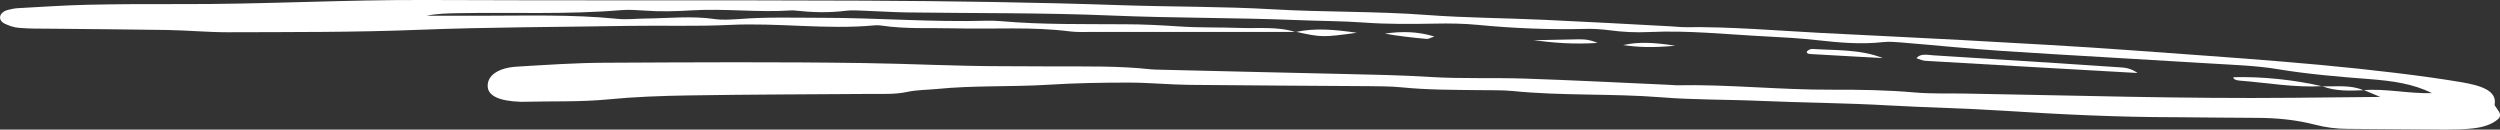 <?xml version="1.0" encoding="UTF-8"?>
<svg id="Layer_2" xmlns="http://www.w3.org/2000/svg" viewBox="0 0 231.86 12.02">
  <rect x="0" y="0" width="231.86" height="12.02" fill="#333333" stroke="none"/>
  <defs>
    <style>
      .cls-1 {
        fill: #fff;
      }
    </style>
  </defs>
  <g id="a">
    <g>
      <path class="cls-1" d="M219.19,8.36c2.1-.16,4.12.33,6.36.28-1.74-.88-3.71-1.14-5.74-1.3-2.89-.22-5.76-.46-8.59-.93-1.98-.33-4.1-.39-6.17-.52-6.42-.4-12.86-.74-19.27-1.16-3.19-.21-6.36-.54-9.54-.8-.51-.04-1.05-.08-1.55-.03-2.1.24-4.14.05-6.2-.18-1.53-.17-3.09-.26-4.64-.34-3.63-.18-7.23-.58-10.89-.41-1.25.06-2.49,0-3.73-.17-.7-.09-1.45-.14-2.17-.12-3.34.08-6.66-.05-9.96-.37-1.34-.13-2.67-.15-4.04-.12-2.18.04-4.4.06-6.56-.1-2.08-.15-4.16-.14-6.24-.23-5.72-.23-11.47-.18-17.17-.42-6.36-.27-12.71-.2-19.06-.29-1.25-.02-2.49-.11-3.74-.15-.62-.02-1.27-.08-1.86,0-1.57.2-3.11.15-4.66-.02-.1,0-.21-.03-.31-.02-3.11.22-6.21-.19-9.32,0-1.45.09-2.9.13-4.37.02-.72-.05-1.47-.1-2.18-.04-4.98.42-10,.19-15,.28-1.02.02-2.03.03-3.04.24h4.96c4.27,0,8.55-.14,12.8.29.8.08,1.66-.02,2.49-.03,2.17-.02,4.34-.27,6.52.05.68.1,1.46.04,2.18,0,2.59-.21,5.18-.12,7.78-.12,5.1,0,10.17.42,15.28.27.41,0,.84,0,1.25.04,3.83.34,7.7.26,11.55.29,1.67,0,3.32.09,4.99.2,1.86.13,3.75.07,5.62.14,1.75.06,3.56-.15,5.2.39l.02-.02h-18.79c-.73,0-1.49.04-2.19-.05-3.51-.45-7.07-.19-10.61-.28-2.29-.06-4.6.08-6.86-.26-.2-.03-.42-.04-.62-.02-4.48.42-8.94-.26-13.43-.04-3.11.15-6.25.04-9.36.09-6.46.11-12.94.11-19.39.36-5.95.24-11.89.21-17.83.23-1.87,0-3.74-.18-5.62-.21-3.65-.06-7.3-.08-10.95-.12-.94,0-1.88,0-2.81-.08-.48-.04-.96-.22-1.34-.41C-.26,1.81-.05,1.12.73.92c.28-.07.59-.14.89-.16,2.18-.12,4.36-.27,6.55-.32,2.81-.06,5.64-.07,8.45-.06C24.34.41,32.04-.04,39.77,0,53.24.06,66.7,0,80.17.06c7.92.04,15.85.15,23.76.42,4.69.16,9.4.11,14.06.38,4.78.28,9.59.17,14.36.53,3.61.27,7.28.28,10.91.45,3.95.18,7.89.4,11.83.61.42.02.83.08,1.25.07,4.19-.05,8.32.31,12.47.53,4.36.23,8.72.42,13.08.66,5.29.3,10.59.57,15.86.96,9.31.69,18.65,1.25,27.8,2.53.91.13,1.82.27,2.72.42,1.8.31,3.34.77,3.09,2.09,0,.06.04.12.08.17.24.39.7.77.21,1.19-.55.48-1.39.74-2.33.84-.81.09-1.66.11-2.49.11-3.03-.01-6.05-.05-9.08-.07-1.06,0-2.04-.13-3.02-.38-1.72-.45-3.56-.64-5.48-.64-2.5,0-5.01-.05-7.51-.06-5.33,0-10.62-.26-15.91-.6-3.52-.23-7.08-.29-10.6-.49-3.95-.23-7.92-.25-11.86-.42-3.12-.14-6.28-.09-9.35-.34-4.56-.36-9.18-.12-13.72-.58-1.02-.1-2.08-.06-3.12-.08-2.4-.03-4.8-.02-7.18-.26-1.02-.1-2.08-.1-3.12-.11-5.52-.04-11.05-.06-16.57-.12-1.87-.02-3.74-.21-5.61-.21-2.5,0-5.01.04-7.49.2-3.43.21-6.88.05-10.3.39-.91.09-1.86.08-2.75.27-1.1.24-2.26.19-3.41.19-5.64.04-11.27.05-16.91.14-2.5.04-5.01.13-7.47.37-2.6.25-5.2.15-7.8.22h-.31c-1.96-.07-2.99-.55-3.03-1.42-.05-1.01.97-1.74,2.73-1.84,2.7-.16,5.4-.35,8.11-.36,8.04-.04,16.08-.09,24.11.03,4.27.06,8.53.29,12.81.29,1.57,0,3.13.01,4.7.02,3.02.01,6.06-.06,9.05.27.2.02.42.02.62.03,5.73.13,11.46.28,17.19.4,2.71.06,5.41.11,8.12.28,2.9.18,5.84.05,8.76.15,4.47.15,8.93.38,13.4.58.21,0,.42.04.62.04,4.81-.1,9.56.43,14.37.41,2.61-.01,5.21.03,7.8.26,1.54.13,3.12.07,4.69.1,10.11.17,20.22.49,30.35.39,2.58-.02,5.16-.05,8.09-.08-.72-.31-1.12-.48-1.52-.64h-.04Z"/>
      <path class="cls-1" d="M198.25,6.77c-6.77-.38-13.23-.75-19.69-1.13-.27-.02-.53-.15-.82-.24.36-.48,1.07-.3,1.56-.27,5.76.35,11.51.73,17.26,1.11.51.03,1.03.07,1.69.53h0Z"/>
      <path class="cls-1" d="M174.62,5.39c-2.25-.13-4.5-.25-6.74-.38-.25-.01-.38-.14-.27-.27.08-.09.32-.21.46-.2,2.23.14,4.53.03,6.55.85Z"/>
      <path class="cls-1" d="M215.43,7.99c-2.62.15-5.12-.31-7.67-.51-.29-.02-.63-.09-.63-.32,2.64-.07,5.63.23,8.28.85h.02v-.02Z"/>
      <path class="cls-1" d="M120.18,2.96c1.82-.38,3.6-.22,5.66.08-3.18.43-3.26.43-5.64-.09l-.02.02h0Z"/>
      <path class="cls-1" d="M148.17,3.98c-2.31.15-4.12-.02-5.95-.25,1.33-.03,2.65-.06,3.98-.08.51,0,1.03-.06,1.97.33Z"/>
      <path class="cls-1" d="M133.03,3.39c-.38.12-.56.24-.71.22-1.31-.12-2.61-.26-3.88-.49,1.55-.23,3.03-.21,4.6.27h0Z"/>
      <path class="cls-1" d="M150.54,4.18c1.4-.31,2.76-.26,4.84.06-2.13.2-3.49.14-4.84-.06Z"/>
      <path class="cls-1" d="M215.41,8.01c1.28.03,2.63-.16,3.77.36h0c-1.3.05-2.6.09-3.77-.36h-.02s.01,0,.01,0Z"/>
    </g>
  </g>
</svg>